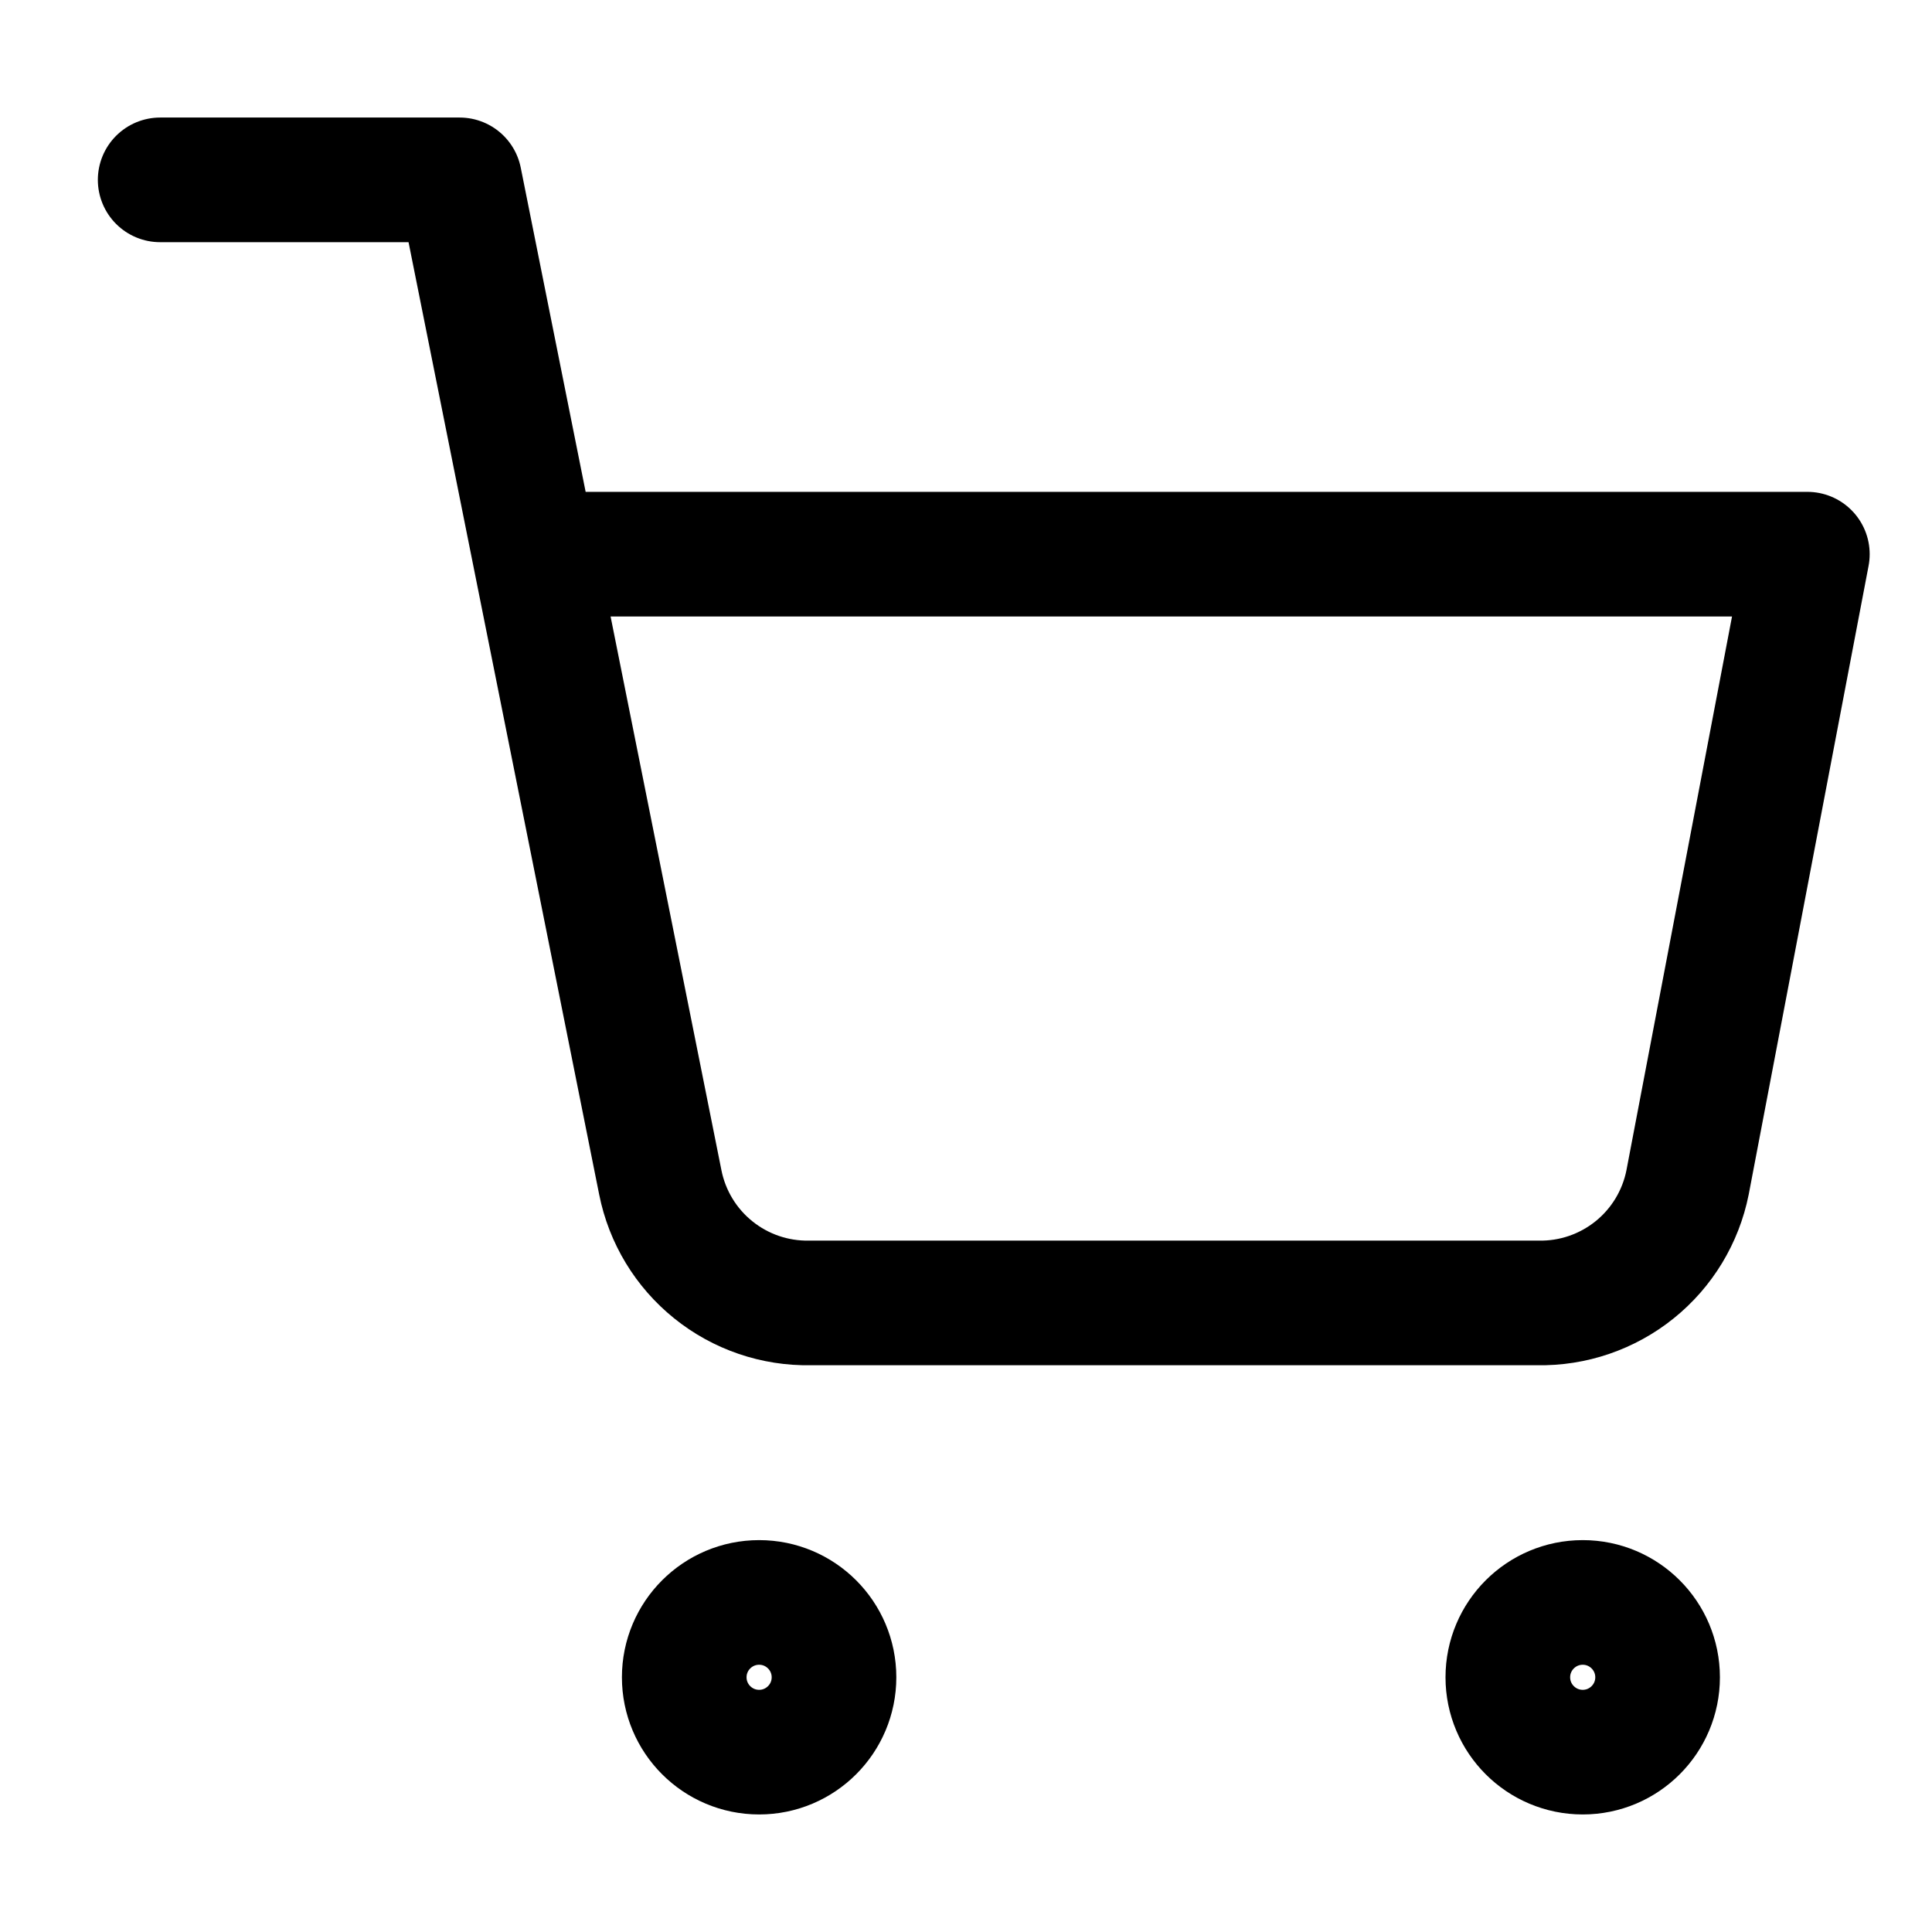 <svg width="31" height="31" viewBox="0 0 31 31" fill="none" xmlns="http://www.w3.org/2000/svg">
<path d="M12.181 28.114C12.844 28.114 13.382 27.576 13.382 26.913C13.382 26.25 12.844 25.712 12.181 25.712C11.517 25.712 10.979 26.25 10.979 26.913C10.979 27.576 11.517 28.114 12.181 28.114Z" stroke="black" stroke-width="2" stroke-linecap="round" stroke-linejoin="round"/>
<path d="M25.396 28.114C26.059 28.114 26.597 27.576 26.597 26.913C26.597 26.25 26.059 25.712 25.396 25.712C24.732 25.712 24.194 26.25 24.194 26.913C24.194 27.576 24.732 28.114 25.396 28.114Z" stroke="black" stroke-width="2" stroke-linecap="round" stroke-linejoin="round"/>
<path d="M2.57 2.886H7.375L10.595 18.972C10.705 19.525 11.006 20.022 11.445 20.375C11.884 20.729 12.434 20.917 12.998 20.906H24.675C25.239 20.917 25.788 20.729 26.228 20.375C26.667 20.022 26.968 19.525 27.078 18.972L29 8.892H8.577" stroke="black" stroke-width="2" stroke-linecap="round" stroke-linejoin="round"/>
</svg>
